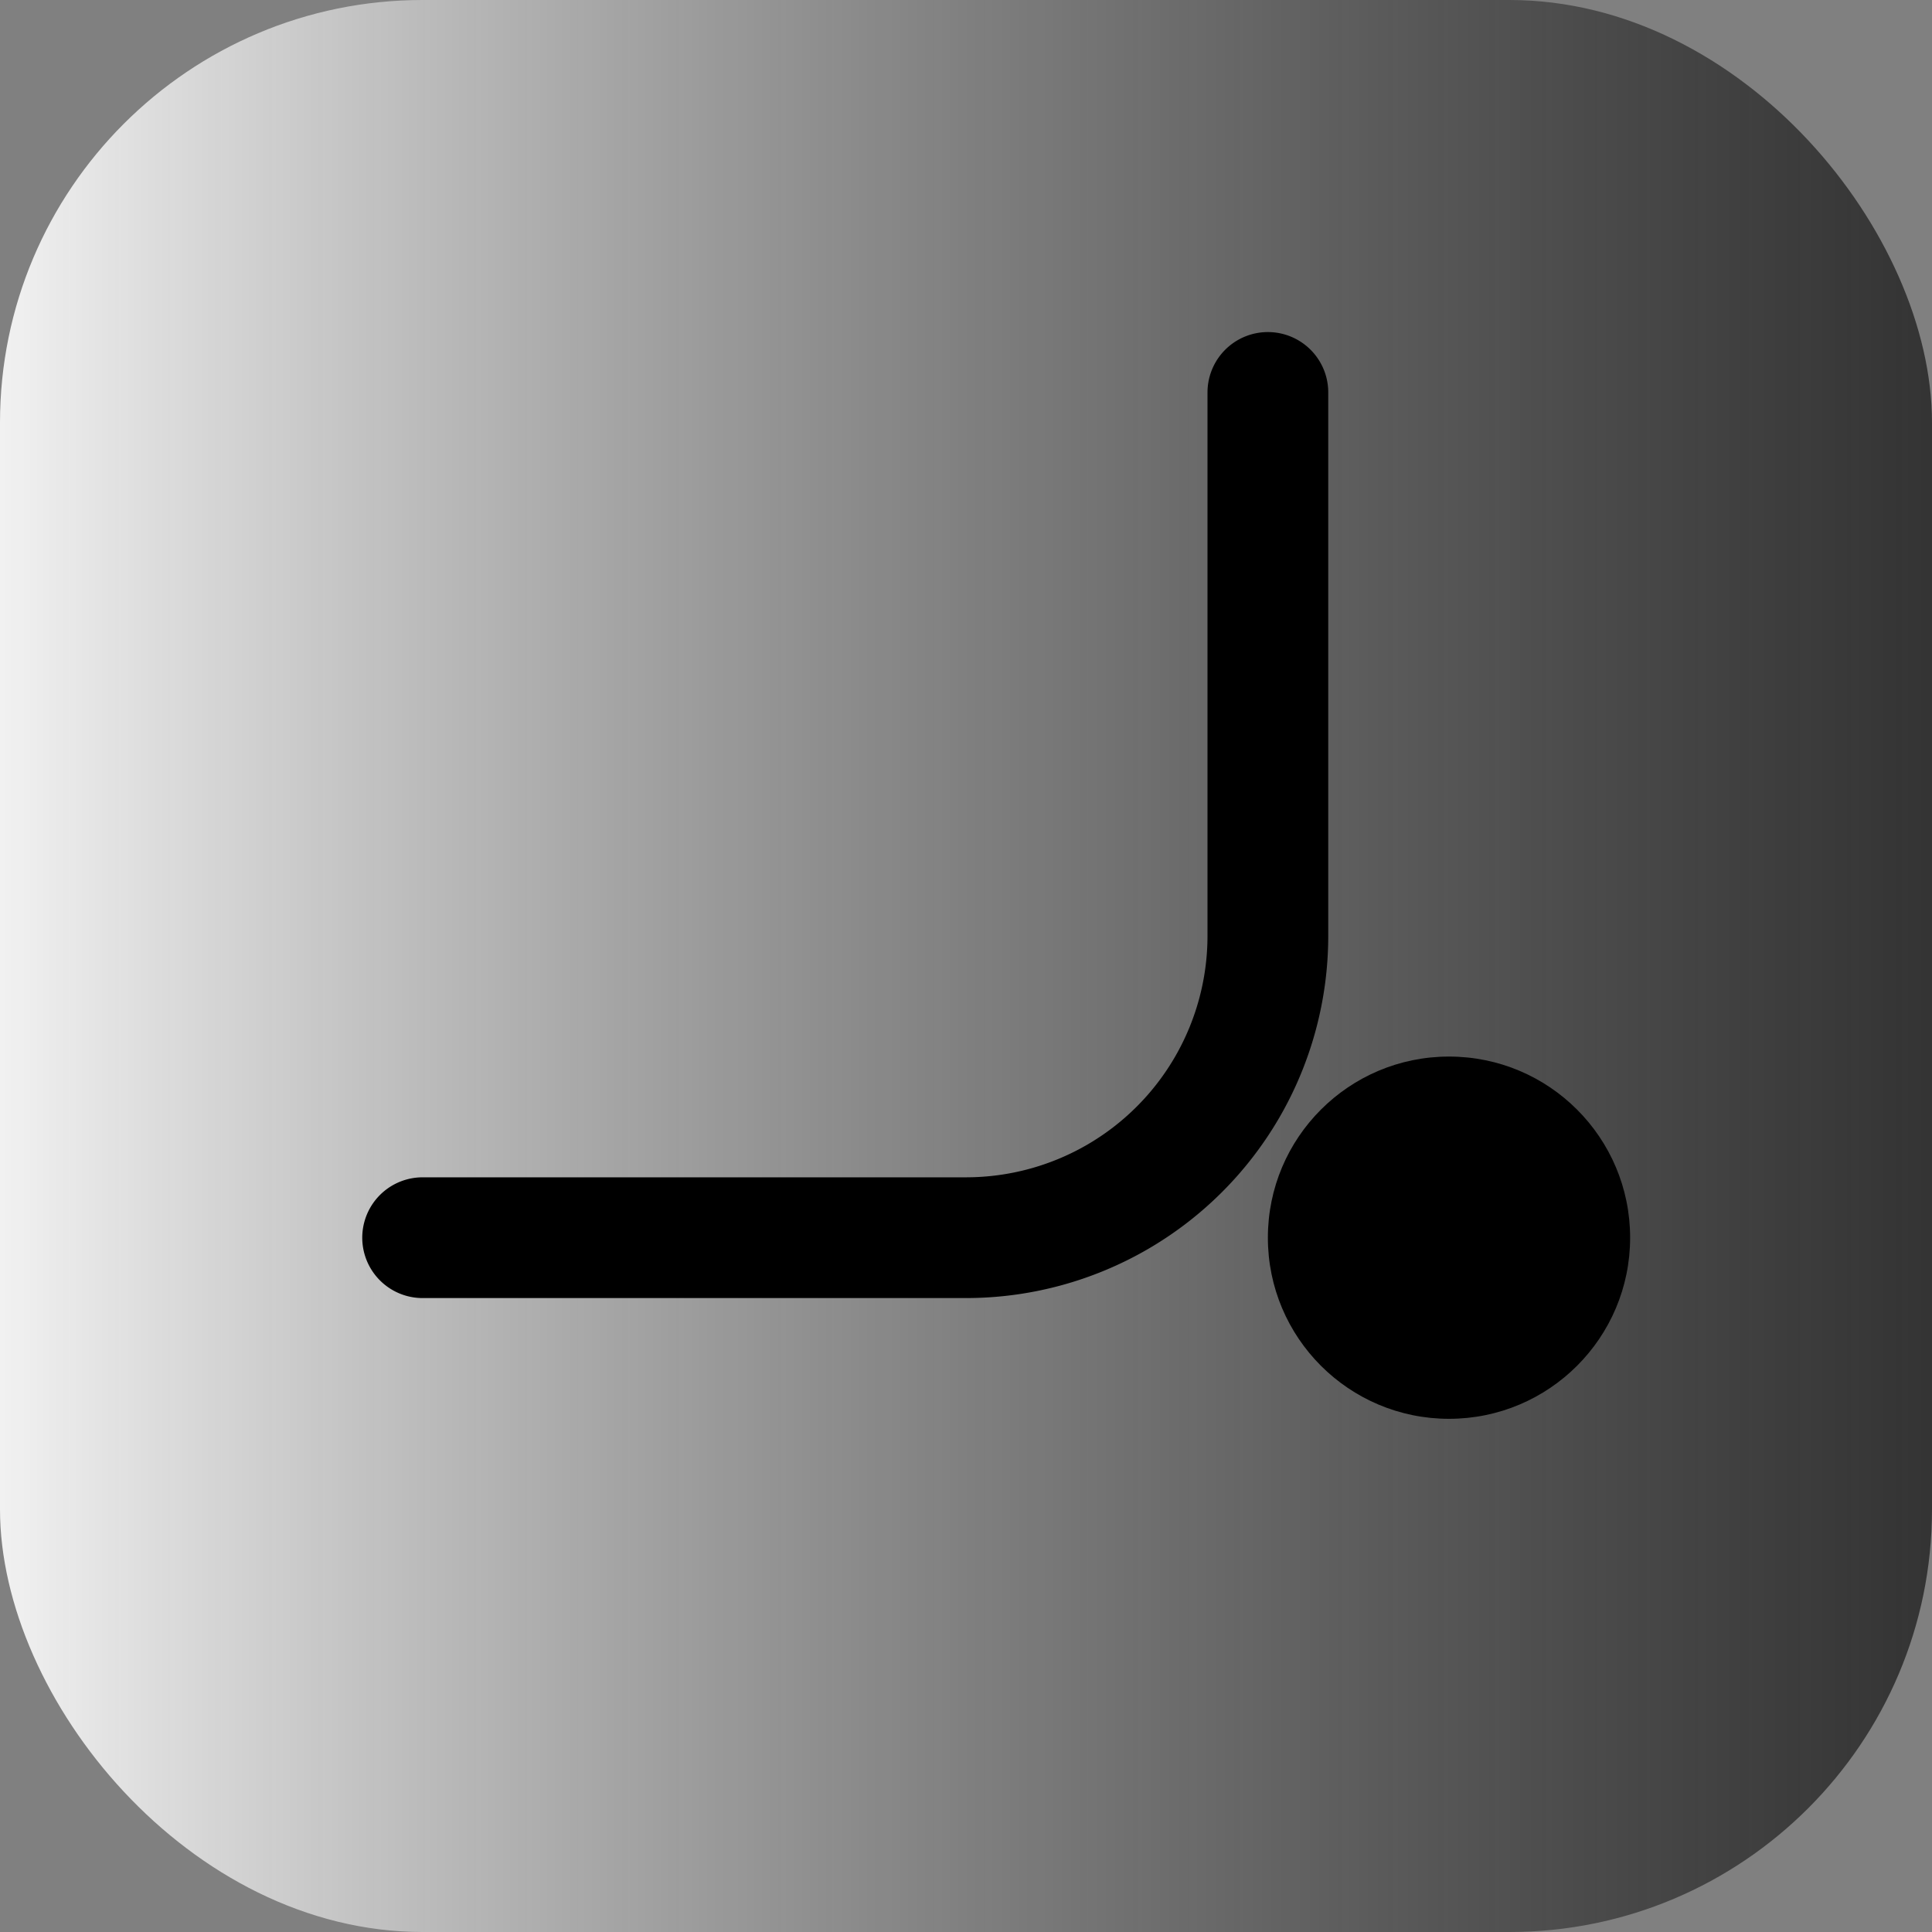 <svg xmlns="http://www.w3.org/2000/svg" viewBox="0 0 64 64">
  <rect x="0" y="0" width="64" height="64" fill="#808080" stroke="none"/>
  <defs>
    <linearGradient id="g" x1="0" x2="1">
      <stop offset="0%" stop-color="#fff" stop-opacity=".9"/>
      <stop offset="100%" stop-color="#000" stop-opacity=".6"/>
    </linearGradient>
  </defs>
  <rect width="64" height="64" rx="14" fill="url(#g)"/>
  <path d="M14 41h18a10 10 0 0 0 10-10V13" fill="none" stroke="#000" stroke-width="4" stroke-linecap="round"/>
  <circle cx="48" cy="41" r="6" fill="#000"/>
</svg>


